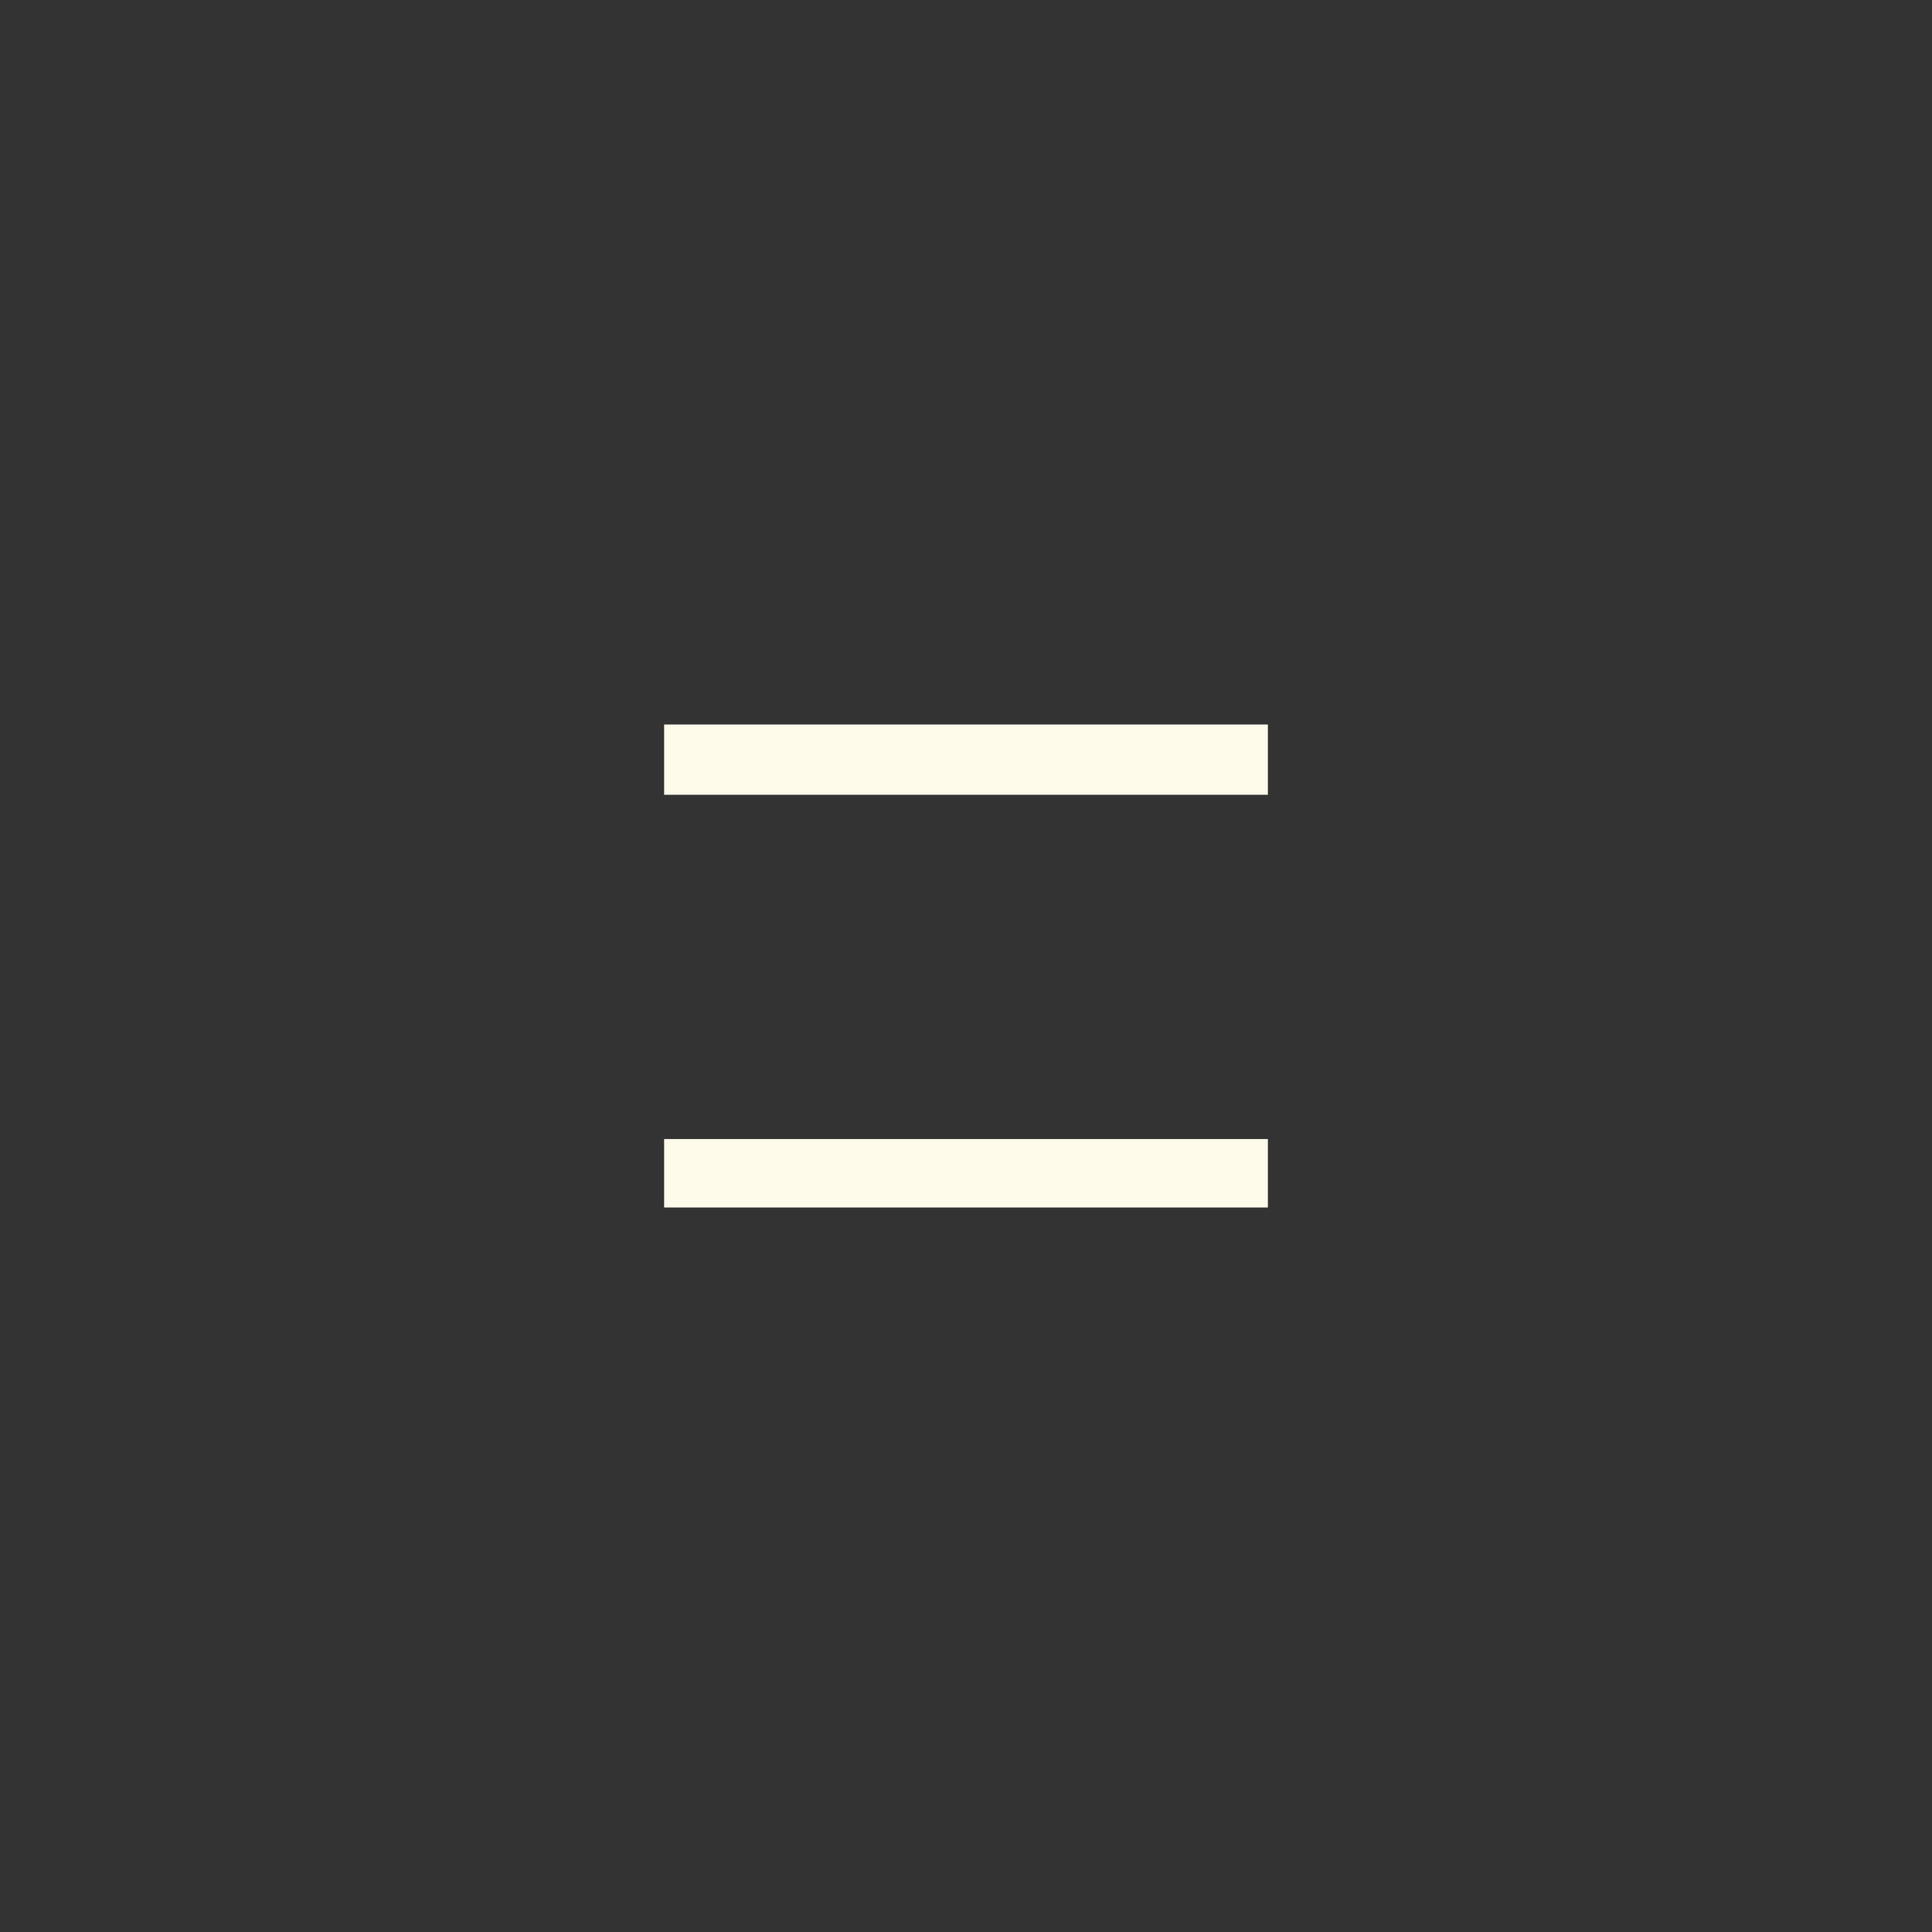 <?xml version="1.0" encoding="utf-8"?>
<svg xmlns="http://www.w3.org/2000/svg" fill="none" height="100%" overflow="visible" preserveAspectRatio="none" style="display: block;" viewBox="0 0 48 48" width="100%">
<rect x="0" y="0" width="48" height="48" fill="#333333" stroke="none"/>
<g id="atoms/menu">
<g id="menu">
<g id="default">
<path d="M16.5 18H31.5V19.746H16.5V18Z" fill="#FFFBEB"/>
<path d="M16.5 28.299H31.5V30H16.5V28.299Z" fill="#FFFBEB"/>
</g>
</g>
</g>
</svg>